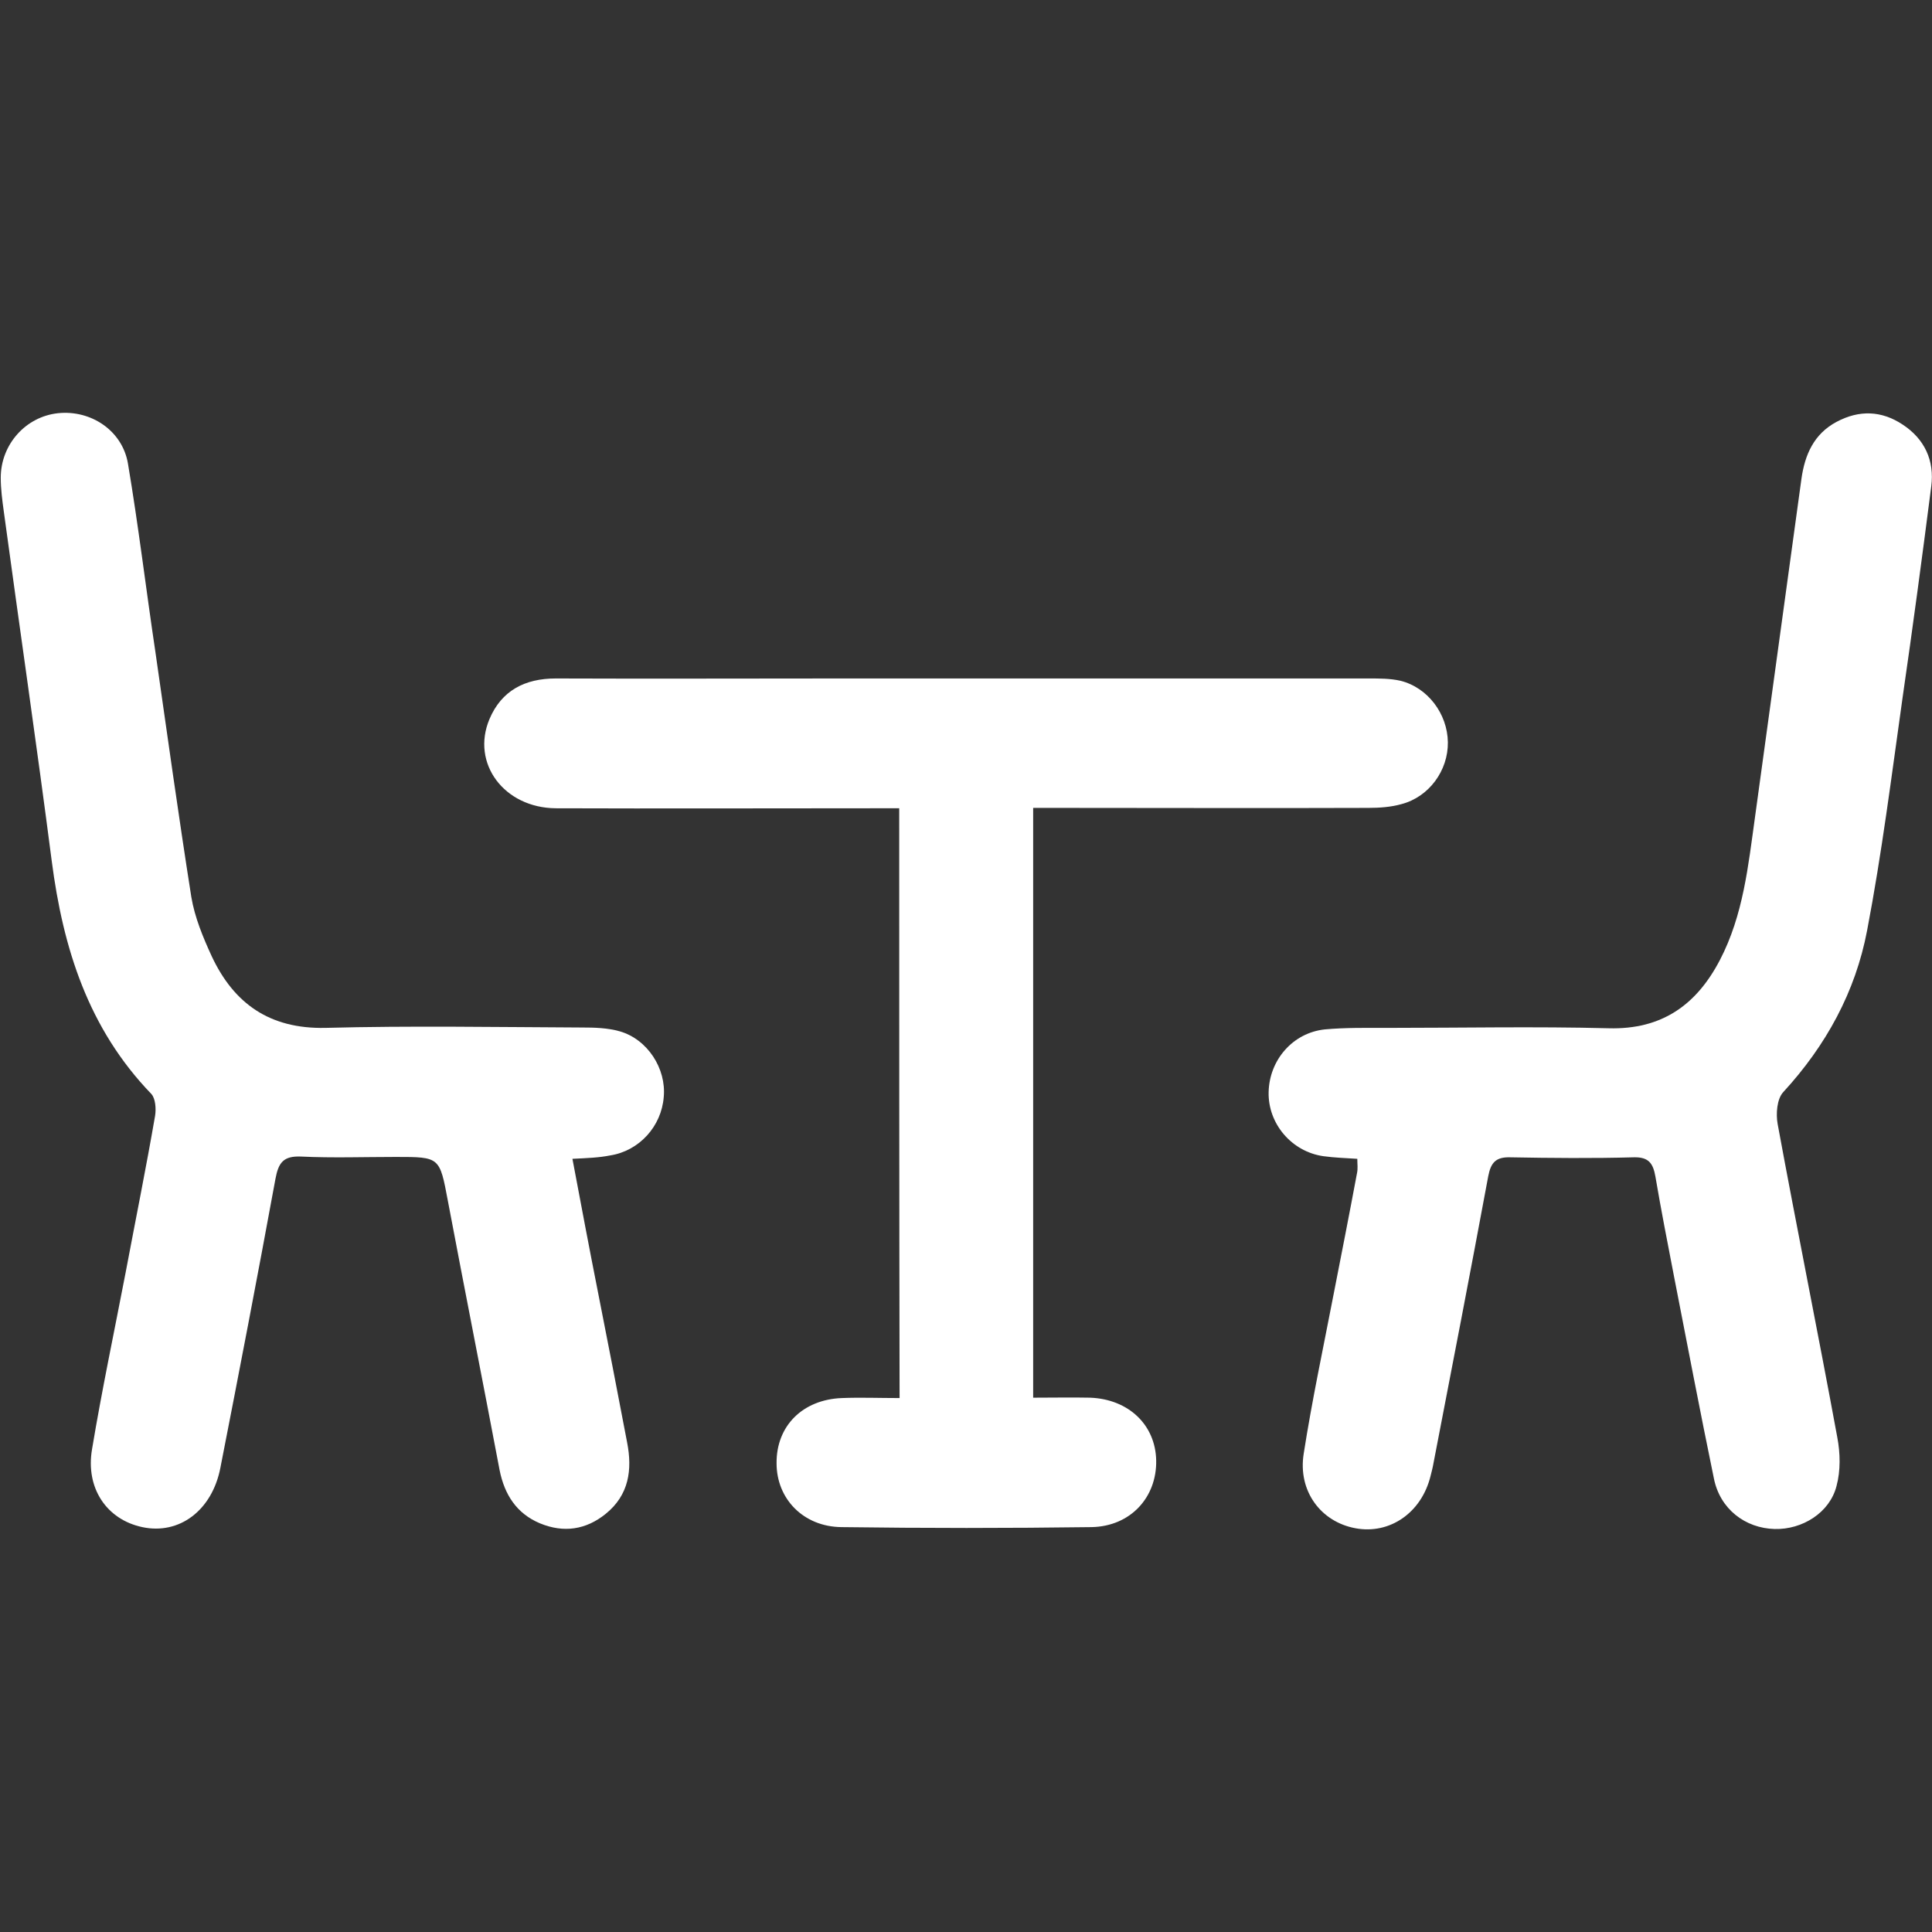 <?xml version="1.0" encoding="utf-8"?>
<!-- Generator: Adobe Illustrator 26.5.0, SVG Export Plug-In . SVG Version: 6.00 Build 0)  -->
<svg version="1.1" id="Layer_3" xmlns="http://www.w3.org/2000/svg" xmlns:xlink="http://www.w3.org/1999/xlink" x="0px" y="0px"
	 viewBox="0 0 512 512" style="enable-background:new 0 0 512 512;" xml:space="preserve">
<rect x="0" y="0" width="512" height="512" fill="#333333" stroke="none"/>
<style type="text/css">
	.st0{fill:#FFFFFF;}
</style>
<g id="_x32_F0Pfl_00000024708443215362101500000009362761547160707466_">
	<g>
		<path class="st0" d="M238.3,214.2c-2.7,0-5.1,0-7.4,0c-27.9,0-55.7,0.1-83.6,0c-13.7-0.1-22.5-11.9-17.6-23.6
			c3.2-7.6,9.4-10.8,17.6-10.8c25.3,0.1,50.6,0,75.8,0c46.6,0,93.2,0,139.7,0c2.8,0,5.6,0,8.3,0.6c7.3,1.8,12.5,8.8,12.6,16.3
			c0.1,7.5-5,14.5-12.3,16.4c-2.8,0.8-5.9,1-8.8,1c-27.3,0.1-54.5,0-81.8,0c-2.2,0-4.3,0-7,0c0,52.2,0,103.8,0,156.3
			c5.2,0,10.2-0.1,15.1,0c10.2,0.4,17.3,7.2,17.5,16.6c0.2,9.8-6.8,17.5-17.1,17.7c-22.1,0.3-44.2,0.3-66.3,0
			c-10.1-0.1-17.2-7.5-17.2-16.9c-0.1-9.9,6.9-16.9,17.3-17.3c4.9-0.2,9.9,0,15.3,0C238.3,318.3,238.3,266.7,238.3,214.2z"/>
		<path class="st0" d="M359.7,307.1c-3.1-0.2-6.1-0.3-9-0.7c-8.4-1.2-14.7-8.6-14.5-17c0.2-8.5,6.4-15.7,14.9-16.6
			c5.5-0.5,11.1-0.4,16.7-0.4c19.5,0,39-0.4,58.5,0.1c14.1,0.4,23.3-6.2,29.5-18.1c6.2-11.9,7.5-25,9.3-37.9
			c4.1-29.9,8.2-59.7,12.3-89.6c0.9-6.4,3.3-11.9,9.3-15.1c6-3.2,11.9-3,17.5,0.7c5.8,3.8,8.5,9.5,7.6,16.4
			c-2.4,18.7-4.9,37.4-7.6,56c-2.9,20.6-5.5,41.3-9.4,61.7c-3.1,16.3-10.9,30.5-22.2,42.8c-1.7,1.8-2,5.8-1.5,8.5
			c5.1,27.7,10.7,55.3,15.8,83c0.8,4.2,0.9,8.8-0.2,12.9c-1.8,7.1-9.1,11.6-16.4,11.4c-7.8-0.2-14.5-5.3-16.1-13.4
			c-3.7-17.9-7.1-35.8-10.6-53.7c-1.7-8.8-3.4-17.5-4.9-26.3c-0.6-3.4-1.7-5.2-5.7-5.1c-10.9,0.3-21.9,0.2-32.8,0
			c-3.8-0.1-5.1,1.4-5.8,5c-4.7,25.3-9.6,50.7-14.5,76c-0.2,1.2-0.5,2.3-0.8,3.5c-2.4,9.7-10.8,15.5-19.9,13.8
			c-9.2-1.7-15.3-9.9-13.7-19.8c2.2-14.1,5.2-28.1,7.9-42.1c2.1-10.7,4.2-21.4,6.2-32.1C359.9,309.7,359.7,308.6,359.7,307.1z"/>
		<path class="st0" d="M151.7,307.1c2.3,12.2,4.5,23.9,6.8,35.5c2.6,13.2,5.2,26.5,7.7,39.7c1.4,7.2,0.5,13.9-5.7,18.9
			c-5.2,4.2-11.1,5.1-17.4,2.5c-6.2-2.6-9.4-7.6-10.7-14.1c-4.5-23.8-9.2-47.5-13.7-71.3c-2.2-11.7-2.1-11.7-13.8-11.7
			c-8.4,0-16.7,0.3-25.1-0.1c-4.7-0.2-6,1.6-6.8,5.9c-4.7,25.6-9.6,51.1-14.6,76.6c-2.2,11.3-10.9,17.8-20.7,15.7
			c-9.4-2-15.1-10.3-13.3-20.7c2.6-15.6,5.9-31.2,8.9-46.8c2.6-13.8,5.4-27.6,7.8-41.5c0.3-1.9,0.1-4.6-1-5.8
			c-16.7-17.3-23.4-38.6-26.4-61.8c-4-30.9-8.5-61.7-12.7-92.6c-0.4-2.9-0.8-5.9-0.8-8.9c0-8.8,6.6-16.2,15.2-17.1
			c8.7-0.9,17,4.6,18.5,13.3c2.8,16.6,4.8,33.4,7.3,50.1c3.1,21.6,6.1,43.2,9.5,64.8c0.9,5.4,3.1,10.7,5.4,15.7
			c5.9,12.6,15.4,19.3,30.1,19c22.7-0.6,45.4-0.2,68-0.1c3.4,0,6.8,0.1,10,1c7.4,2.1,12.4,9.9,11.7,17.4
			c-0.6,7.8-6.5,14.3-14.2,15.5C158.7,306.8,155.7,306.9,151.7,307.1z"/>
	</g>
</g>
</svg>
